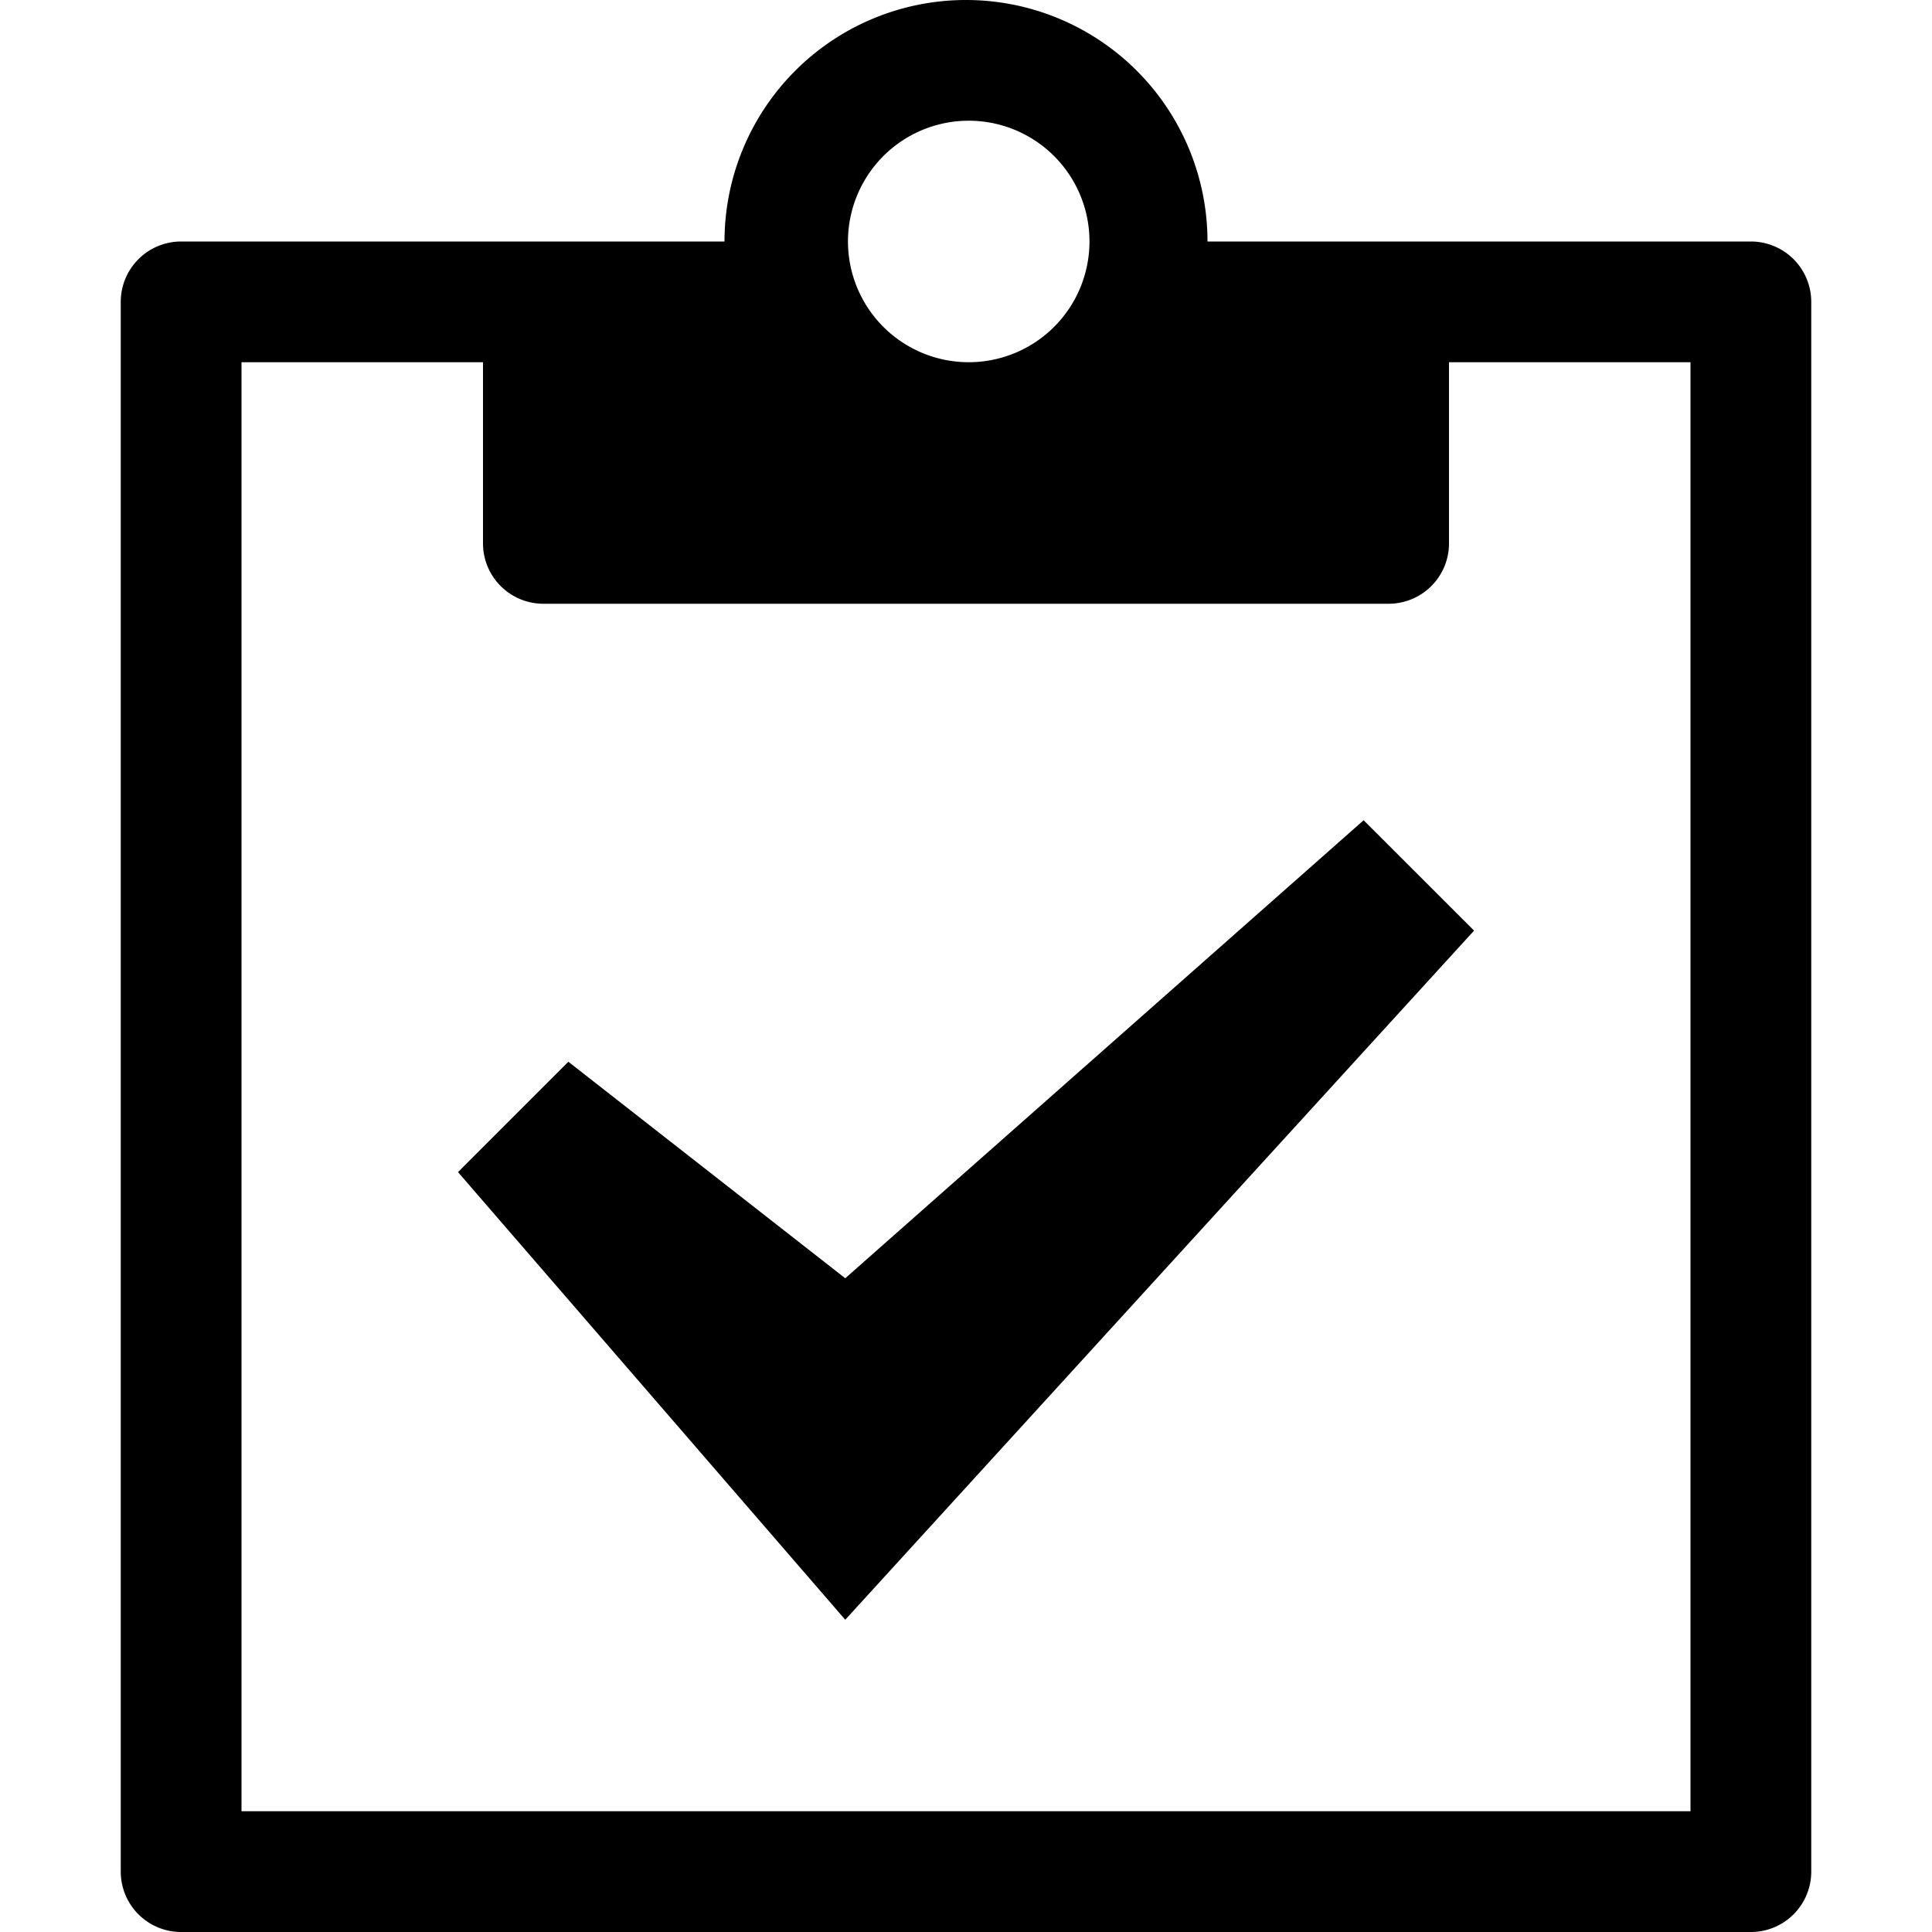 <?xml version="1.0" standalone="no"?><!DOCTYPE svg PUBLIC "-//W3C//DTD SVG 1.1//EN" "http://www.w3.org/Graphics/SVG/1.1/DTD/svg11.dtd"><svg t="1722060611073" class="icon" viewBox="0 0 1024 1024" version="1.1" xmlns="http://www.w3.org/2000/svg" p-id="4541" id="mx_n_1722060611074" width="32" height="32" xmlns:xlink="http://www.w3.org/1999/xlink"><path d="M928 128h-288a128 128 0 0 0-256 0H96a32 32 0 0 0-32 32v832a32 32 0 0 0 32 32h832a32 32 0 0 0 32-32V160a32 32 0 0 0-32-32zM512 64a64 64 0 1 1 0.032 127.968A64 64 0 0 1 512 64z m384 896H128V192h128v96a32 32 0 0 0 32 32h448a32 32 0 0 0 32-32V192h128v768z" p-id="4542"></path><path d="M448 858.496l-205.248-237.248 58.496-58.496L448 677.504l274.752-242.752 58.528 58.496z" p-id="4543"></path></svg>